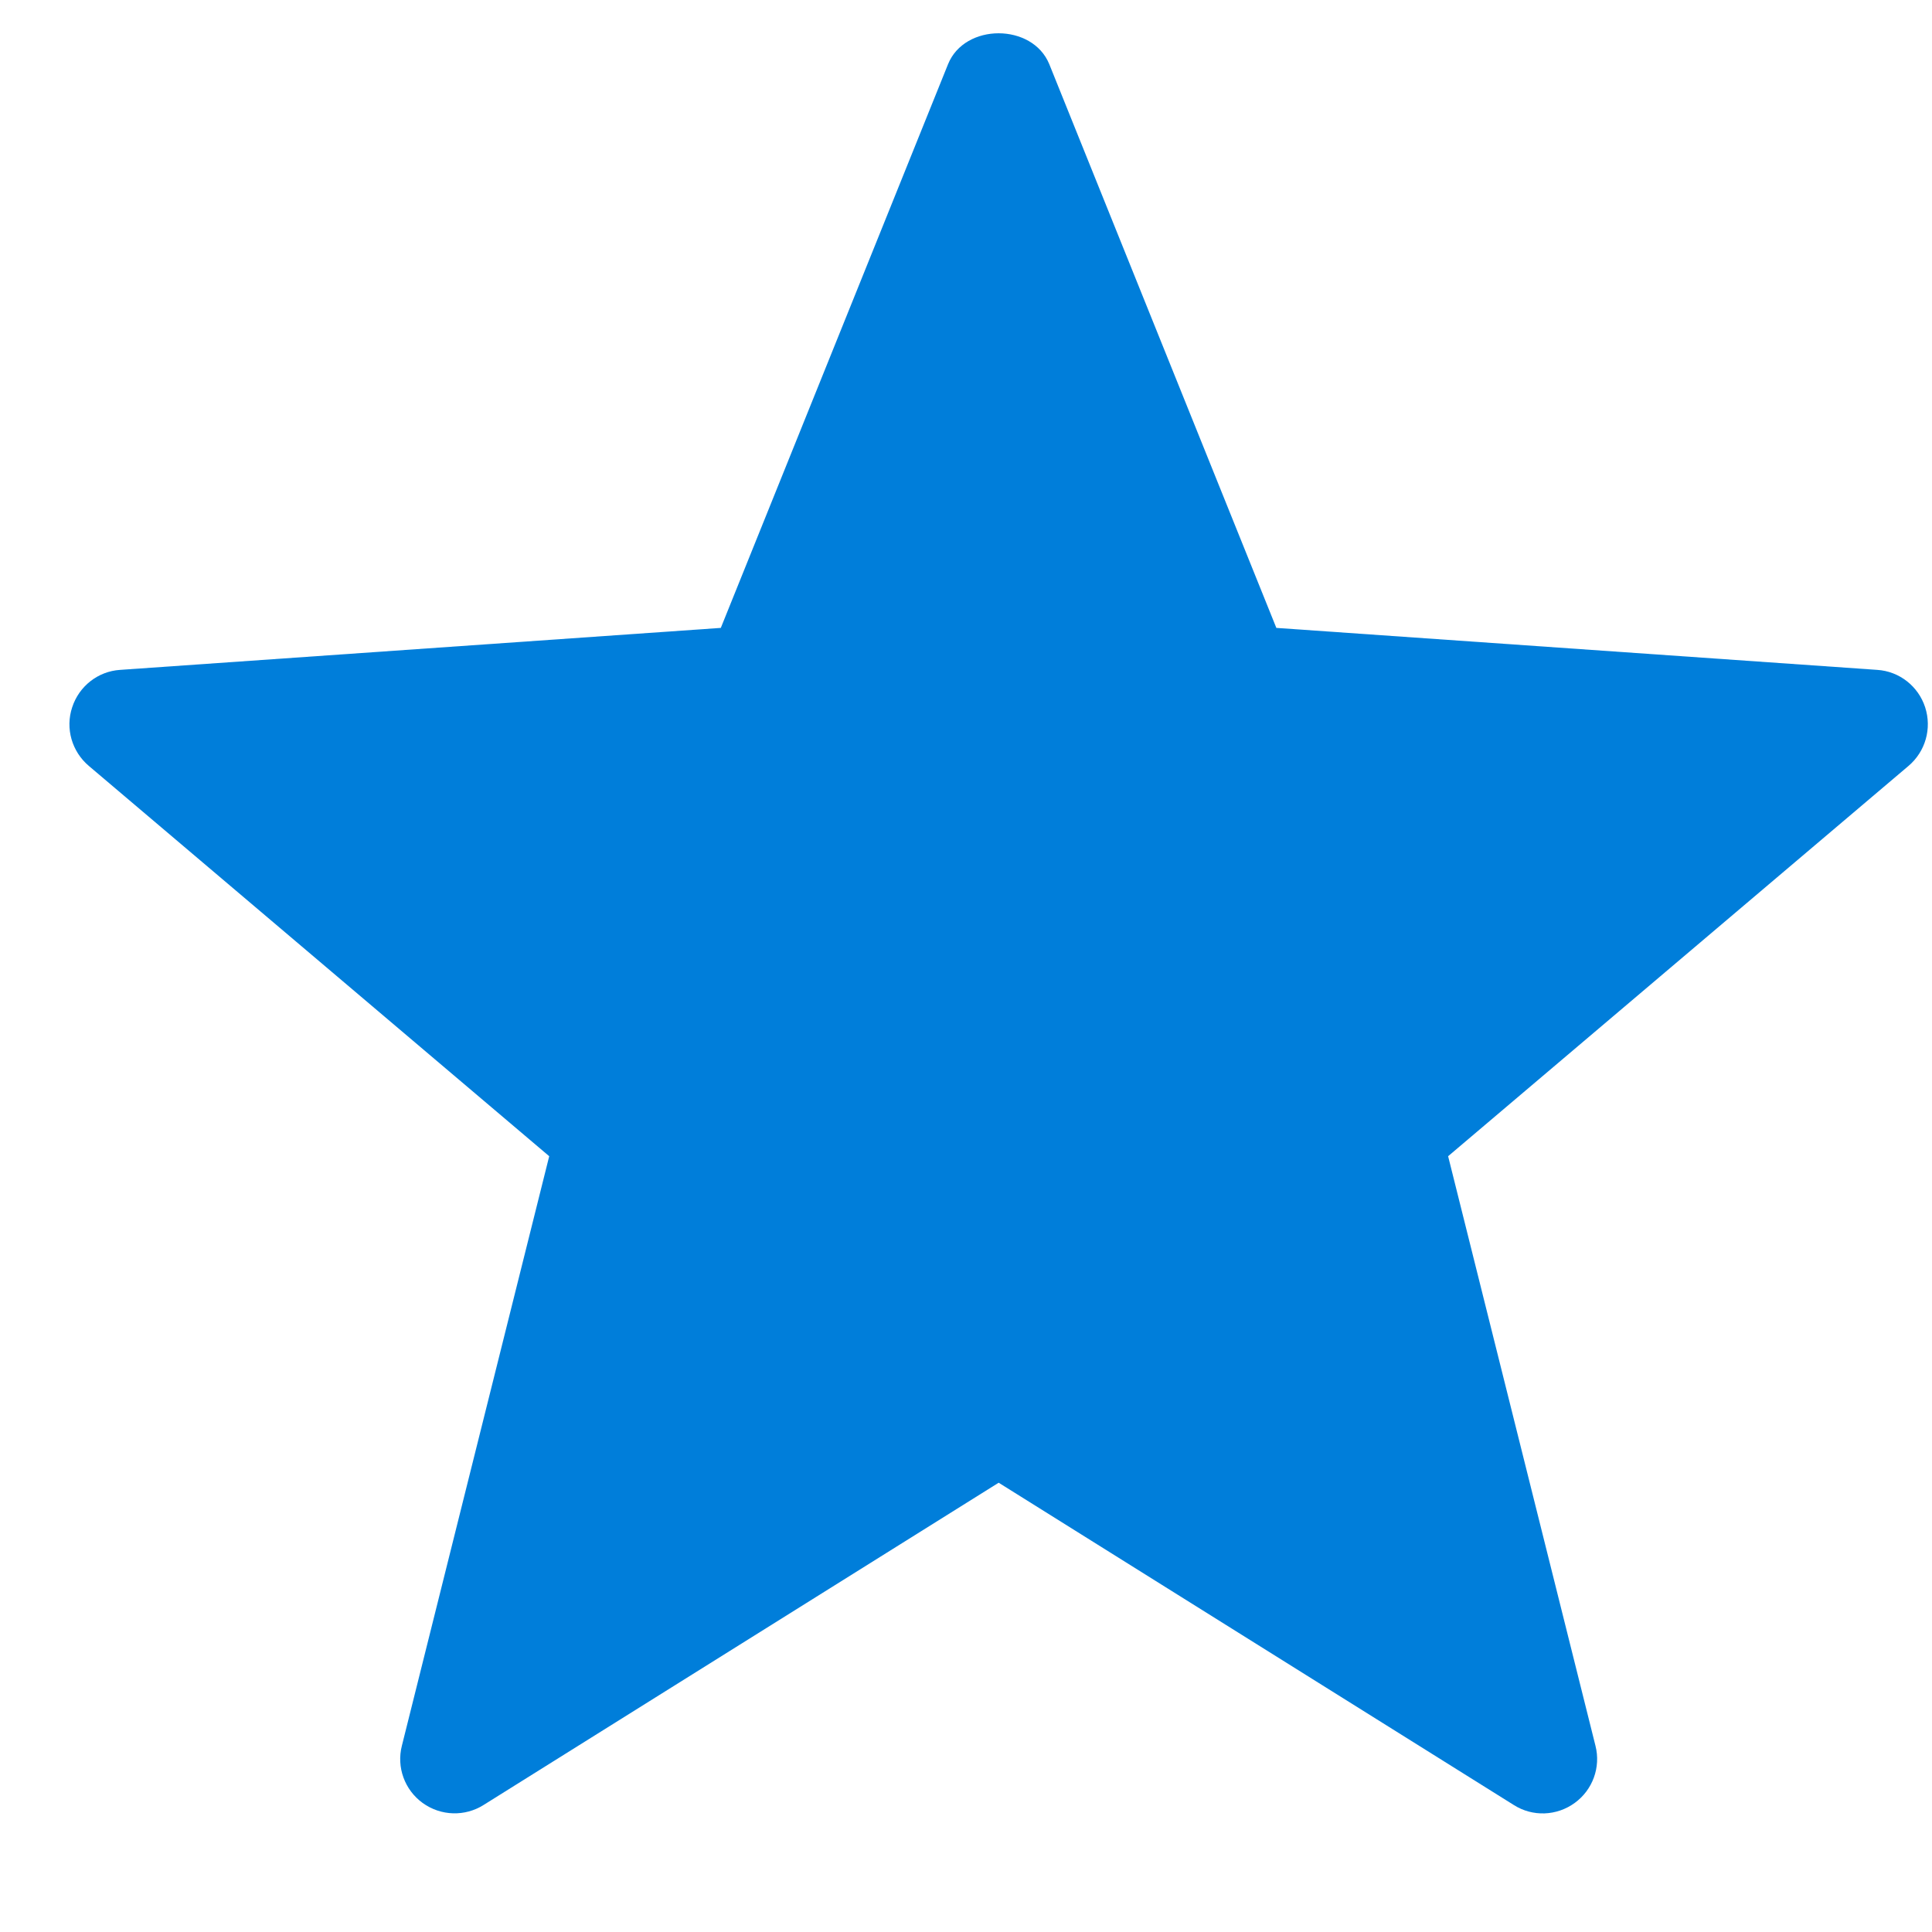 <svg width="11" height="11" viewBox="0 0 11 11" fill="none" xmlns="http://www.w3.org/2000/svg">
<path d="M2.753 10.277L5.686 8.442L8.619 10.277C8.726 10.345 8.863 10.34 8.966 10.265C9.068 10.191 9.115 10.062 9.084 9.94L8.245 6.583L10.866 4.361C10.963 4.279 11 4.147 10.961 4.027C10.922 3.907 10.814 3.822 10.688 3.814L7.267 3.575L5.974 0.365C5.878 0.131 5.493 0.131 5.398 0.365L4.104 3.575L0.684 3.814C0.558 3.822 0.45 3.907 0.411 4.027C0.371 4.147 0.409 4.279 0.506 4.361L3.127 6.583L2.288 9.94C2.257 10.062 2.304 10.191 2.406 10.265C2.511 10.341 2.648 10.343 2.753 10.277Z" fill="#007EDA"/>
</svg>
